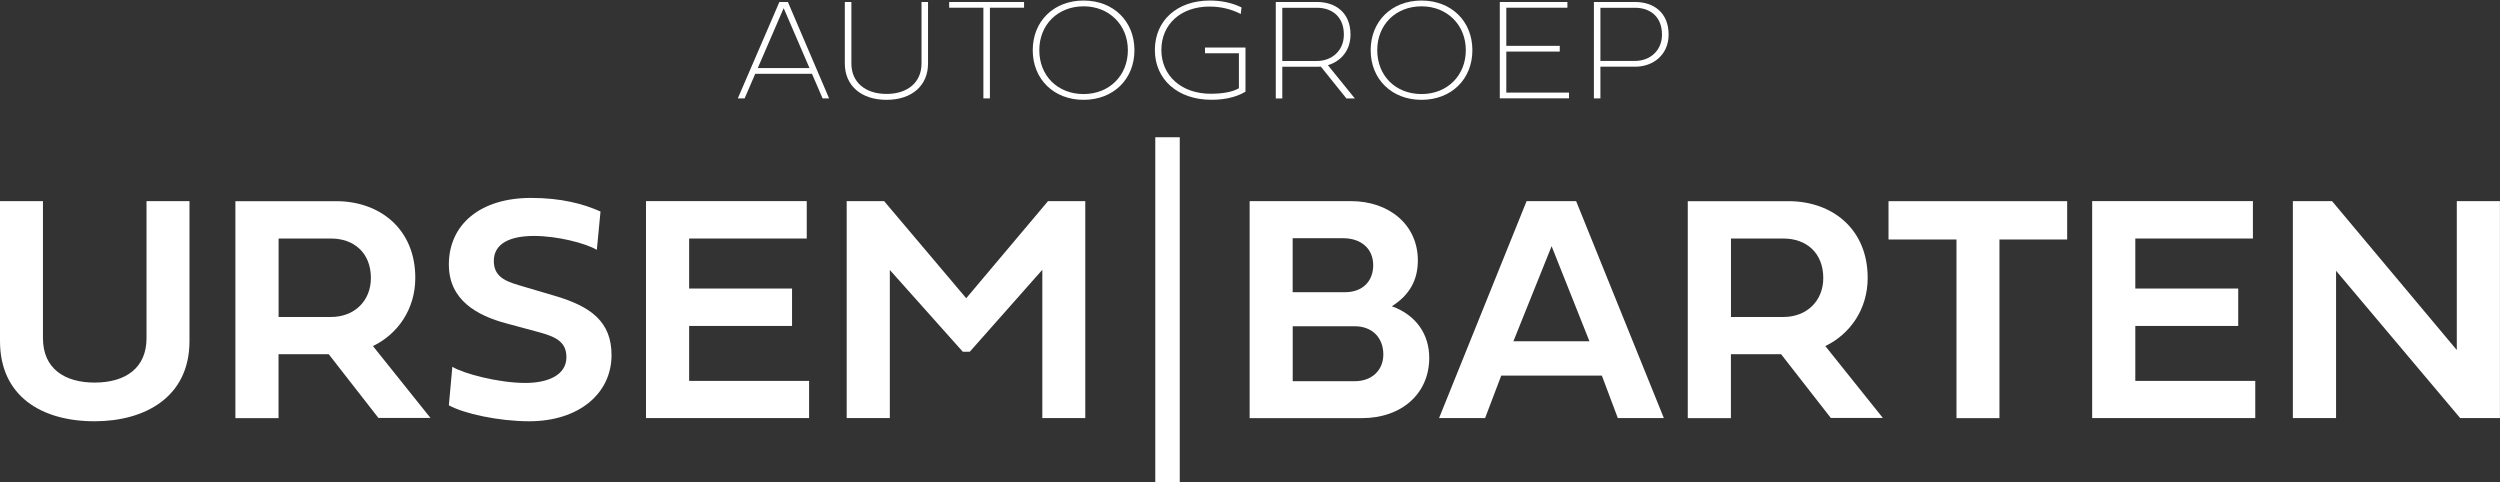 <?xml version="1.0" encoding="UTF-8"?>
<svg id="Layer_1" data-name="Layer 1" xmlns="http://www.w3.org/2000/svg" viewBox="0 0 414.94 80.01">
  <rect x="0" y="0" width="414.94" height="80.01" fill="#333333" stroke="none"/>
  <defs>
    <style>
      .cls-1 {
        fill: none;
      }

      .cls-1, .cls-2 {
        stroke-width: 0px;
      }

      .cls-2 {
        fill: #fff;
      }
    </style>
  </defs>
  <g id="Layer_2" data-name="Layer 2">
    <rect class="cls-1" x=".05" width="414.89" height="79.96"/>
  </g>
  <g id="Layer_1-2" data-name="Layer 1">
    <g>
      <g>
        <path class="cls-2" d="M207.4,33.38h16.79c6.47,0,11.14,4,11.14,9.84,0,3.21-1.33,5.73-4.32,7.61,4.16,1.51,6.21,4.77,6.21,8.57,0,5.89-4.53,10-11.19,10h-18.62v-36.01h-.01ZM223.23,48.5c2.94,0,4.69-1.83,4.69-4.48,0-2.84-2.12-4.48-4.96-4.48h-8.41v8.96h8.68ZM224.85,63.27c2.86,0,4.75-1.83,4.75-4.43,0-2.81-1.86-4.69-4.75-4.69h-10.29v9.12h10.29Z"/>
        <path class="cls-2" d="M265.88,62.34h-16.71l-2.68,7.05h-7.64l14.53-36.01h8.22l14.56,36.01h-7.64l-2.65-7.05h.01ZM251.19,56.64h12.62l-6.28-15.78-6.34,15.78Z"/>
        <path class="cls-2" d="M295.62,58.79h-8.33v10.61h-7.16v-36.01h16.71c7.27,0,13.15,4.61,13.15,12.73,0,5.22-2.92,9.33-7.03,11.32l9.55,11.93h-8.64l-8.25-10.58h0ZM287.3,39.59v13.02h8.72c3.82,0,6.6-2.63,6.6-6.47,0-4.19-2.84-6.55-6.6-6.55h-8.72Z"/>
        <path class="cls-2" d="M324.72,39.75h-11.27v-6.36h29.65v6.36h-11.24v29.65h-7.13v-29.65h-.01Z"/>
        <path class="cls-2" d="M374.32,69.39h-27.07v-36.01h26.68v6.21h-19.52v8.3h17.08v6.21h-17.08v9.12h19.91v6.18h0Z"/>
        <path class="cls-2" d="M387.72,69.39h-7.16v-36.01h6.5l20.71,24.72v-24.72h7.16v36.01h-6.6l-20.6-24.45v24.45h0Z"/>
      </g>
      <path class="cls-2" d="M195.81,80h-4.06V22.78h4.06v57.23h0Z"/>
      <g>
        <path class="cls-2" d="M0,33.38h7.13v22.75c0,5.14,3.71,7.37,8.57,7.37,5.17,0,8.62-2.44,8.62-7.37v-22.75h7.13v23.23c0,9.39-7.5,13.31-15.75,13.31C6.79,69.92,0,65.68,0,56.61,0,56.61,0,33.38,0,33.38Z"/>
        <path class="cls-2" d="M54.56,58.79h-8.33v10.61h-7.16v-36.01h16.71c7.27,0,13.15,4.61,13.15,12.73,0,5.22-2.92,9.33-7.03,11.32l9.55,11.93h-8.64s-8.25-10.58-8.25-10.58ZM46.24,39.59v13.02h8.72c3.82,0,6.6-2.63,6.6-6.47,0-4.19-2.84-6.55-6.6-6.55h-8.72Z"/>
        <path class="cls-2" d="M99.67,35.11l-.61,6.36c-1.88-1.11-6.55-2.31-10.42-2.31s-6.68,1.19-6.68,4.16,2.55,3.53,5.01,4.27l5.2,1.54c5.94,1.75,9.33,4.3,9.33,9.81,0,6.39-5.44,10.98-13.66,10.98-5.09,0-10.85-1.27-13.34-2.65l.58-6.39c1.78,1.11,7.64,2.68,12.12,2.68,3.79,0,6.81-1.33,6.81-4.27,0-2.28-1.35-3.29-4.4-4.11l-5.7-1.54c-4.59-1.25-9.41-3.74-9.41-9.73,0-6.66,5.22-11.06,13.63-11.06,5.04,0,8.67.98,11.53,2.25h.01Z"/>
        <path class="cls-2" d="M134.29,69.39h-27.07v-36.01h26.68v6.21h-19.52v8.3h17.08v6.21h-17.08v9.12h19.91v6.18h0Z"/>
        <path class="cls-2" d="M159.81,58.39l-12.12-13.58v24.58h-7.16v-36.01h6.21l13.63,16.12,13.58-16.12h6.18v36.01h-7.13v-24.61l-12.04,13.6h-1.15Z"/>
      </g>
      <g>
        <path class="cls-2" d="M137.61,16.33h-1.08l-1.76-4.08h-9.42l-1.76,4.08h-1.13l6.9-16h1.41l6.84,16ZM125.77,11.3h8.59l-4.29-9.95s-4.3,9.95-4.3,9.95Z"/>
        <path class="cls-2" d="M140.23.33h1.08v10.22c0,3.06,2.26,5.04,5.83,5.04s5.81-1.98,5.81-5.04V.33h1.08v10.22c0,3.64-2.66,6.02-6.89,6.02s-6.92-2.38-6.92-6.02V.33h0Z"/>
        <path class="cls-2" d="M164.3,1.28v15.05h-1.08V1.28h-5.68V.33h12.43v.95h-5.67Z"/>
        <path class="cls-2" d="M179.85.09c4.94,0,8.44,3.42,8.44,8.24s-3.5,8.24-8.44,8.24-8.44-3.42-8.44-8.24S174.91.09,179.85.09ZM179.85,15.61c4.3,0,7.35-3.1,7.35-7.28s-3.09-7.28-7.35-7.28-7.35,3.03-7.35,7.28,3.05,7.28,7.35,7.28Z"/>
        <path class="cls-2" d="M205.94,2.32c-1.65-.84-3.38-1.23-5.2-1.23-4.74,0-7.98,2.93-7.98,7.2s3.32,7.27,8.18,7.27c1.81,0,3.52-.24,4.69-.91v-5.81h-5.63v-.95h6.72v7.33c-1.8,1.07-3.87,1.34-5.67,1.34-5.56,0-9.37-3.36-9.37-8.26S195.38.09,200.79.09c1.79,0,3.61.32,5.27,1.14l-.12,1.08h0Z"/>
        <path class="cls-2" d="M212.83,11.08v5.26h-1.08V.33h6.86c2.98,0,5.54,1.7,5.54,5.41,0,2.65-1.6,4.44-3.75,5.08l4.47,5.52h-1.4l-4.24-5.28c-.2.01-.4.02-.61.02h-5.79ZM212.83,10.12h5.77c2.39,0,4.45-1.65,4.45-4.38,0-3.05-2.06-4.45-4.45-4.45h-5.77v8.84h0Z"/>
        <path class="cls-2" d="M235.94.09c4.94,0,8.44,3.42,8.44,8.24s-3.5,8.24-8.44,8.24-8.44-3.42-8.44-8.24S231,.09,235.94.09ZM235.94,15.61c4.3,0,7.35-3.1,7.35-7.28s-3.09-7.28-7.35-7.28-7.35,3.03-7.35,7.28,3.05,7.28,7.35,7.28Z"/>
        <path class="cls-2" d="M248.93,16.33V.33h11.22v.95h-10.14v6.33h8.87v.95h-8.87v6.81h10.41v.95h-11.49Z"/>
        <path class="cls-2" d="M265.63,11.06v5.27h-1.08V.33h6.86c2.98,0,5.54,1.7,5.54,5.41,0,3.35-2.56,5.33-5.54,5.33h-5.78ZM265.63,10.11h5.77c2.39,0,4.45-1.64,4.45-4.37,0-3.05-2.06-4.45-4.45-4.45h-5.77v8.83h0Z"/>
      </g>
    </g>
  </g>
</svg>
